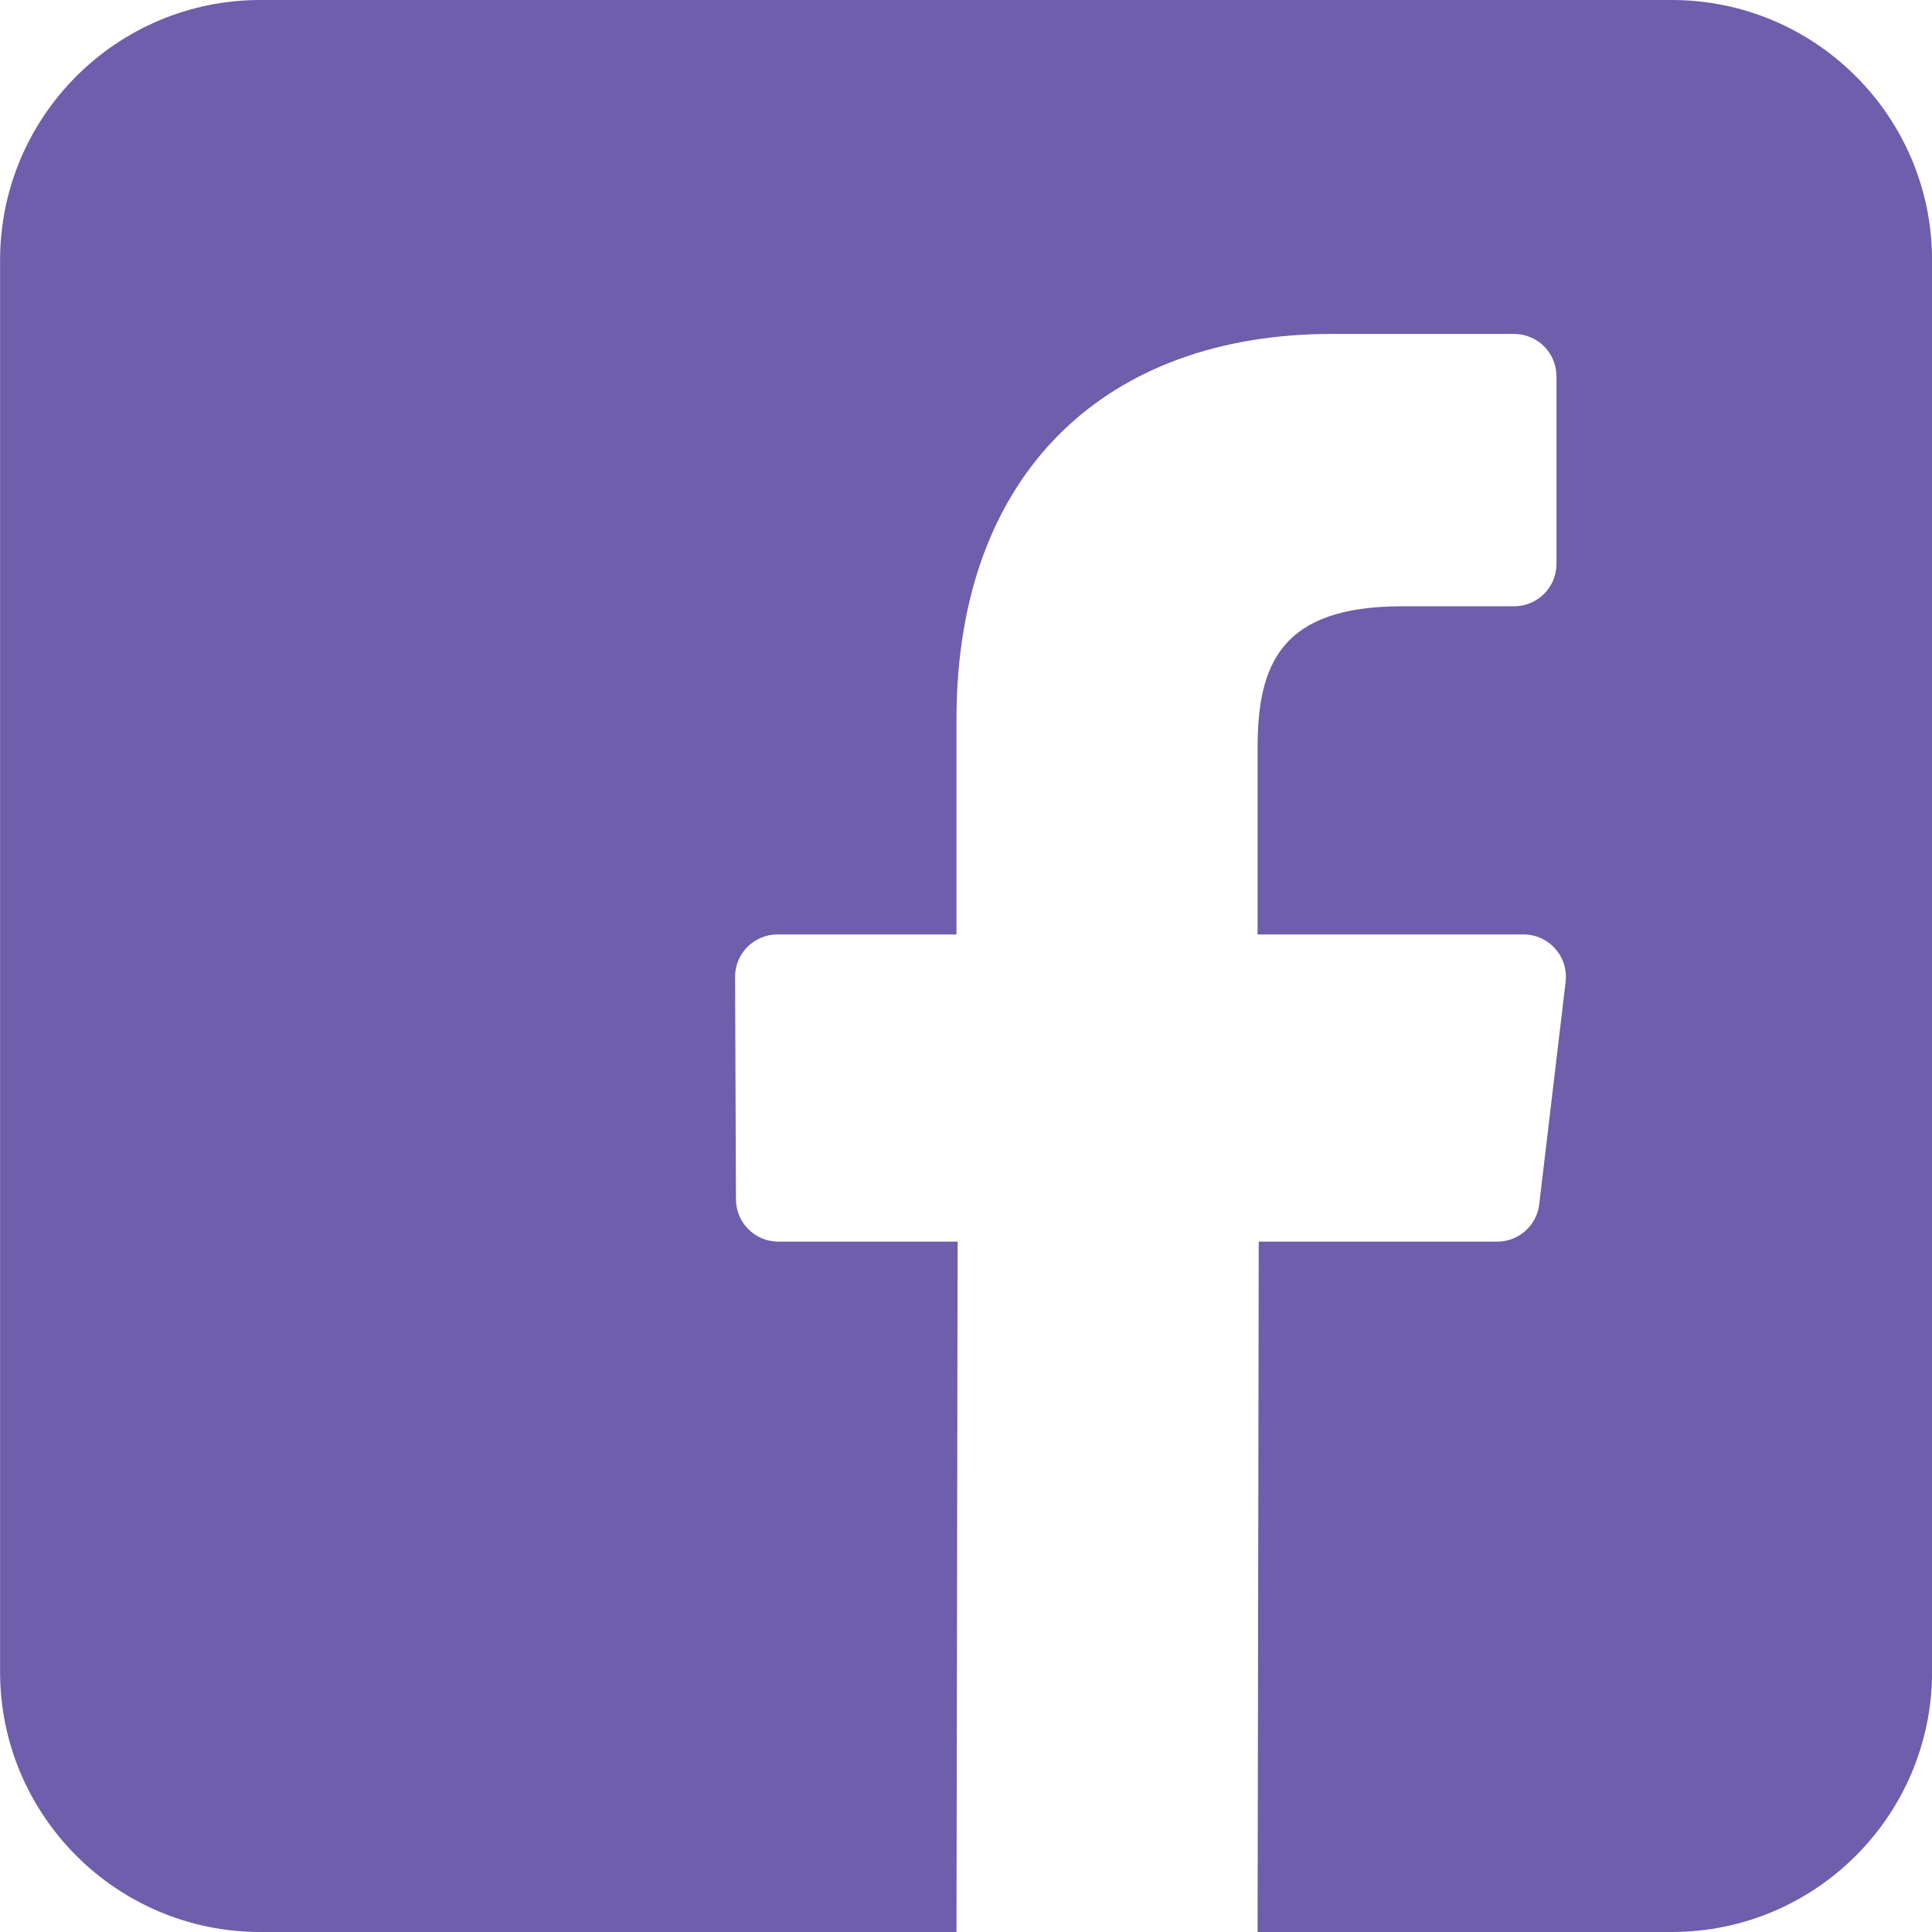 <svg width="27" height="27" viewBox="0 0 27 27" fill="none" xmlns="http://www.w3.org/2000/svg">
<g clip-path="url(#clip0)">
<path d="M23.362 0H3.639C1.63 0 0.001 1.629 0.001 3.638V23.362C0.001 25.371 1.63 27 3.639 27H13.367L13.383 17.352H10.877C10.551 17.352 10.286 17.088 10.285 16.762L10.273 13.652C10.272 13.325 10.537 13.059 10.865 13.059H13.367V10.054C13.367 6.566 15.497 4.667 18.608 4.667H21.16C21.487 4.667 21.752 4.932 21.752 5.259V7.881C21.752 8.208 21.487 8.472 21.161 8.473L19.594 8.473C17.902 8.473 17.575 9.277 17.575 10.457V13.059H21.292C21.646 13.059 21.921 13.368 21.88 13.72L21.511 16.83C21.476 17.128 21.223 17.352 20.924 17.352H17.591L17.575 27H23.363C25.372 27 27.001 25.371 27.001 23.362V3.638C27.001 1.629 25.372 0 23.362 0Z" fill="#6E5EAB"/>
</g>
<defs>
<clipPath id="clip0">
<rect width="27" height="27" fill="white"/>
</clipPath>
</defs>
</svg>
